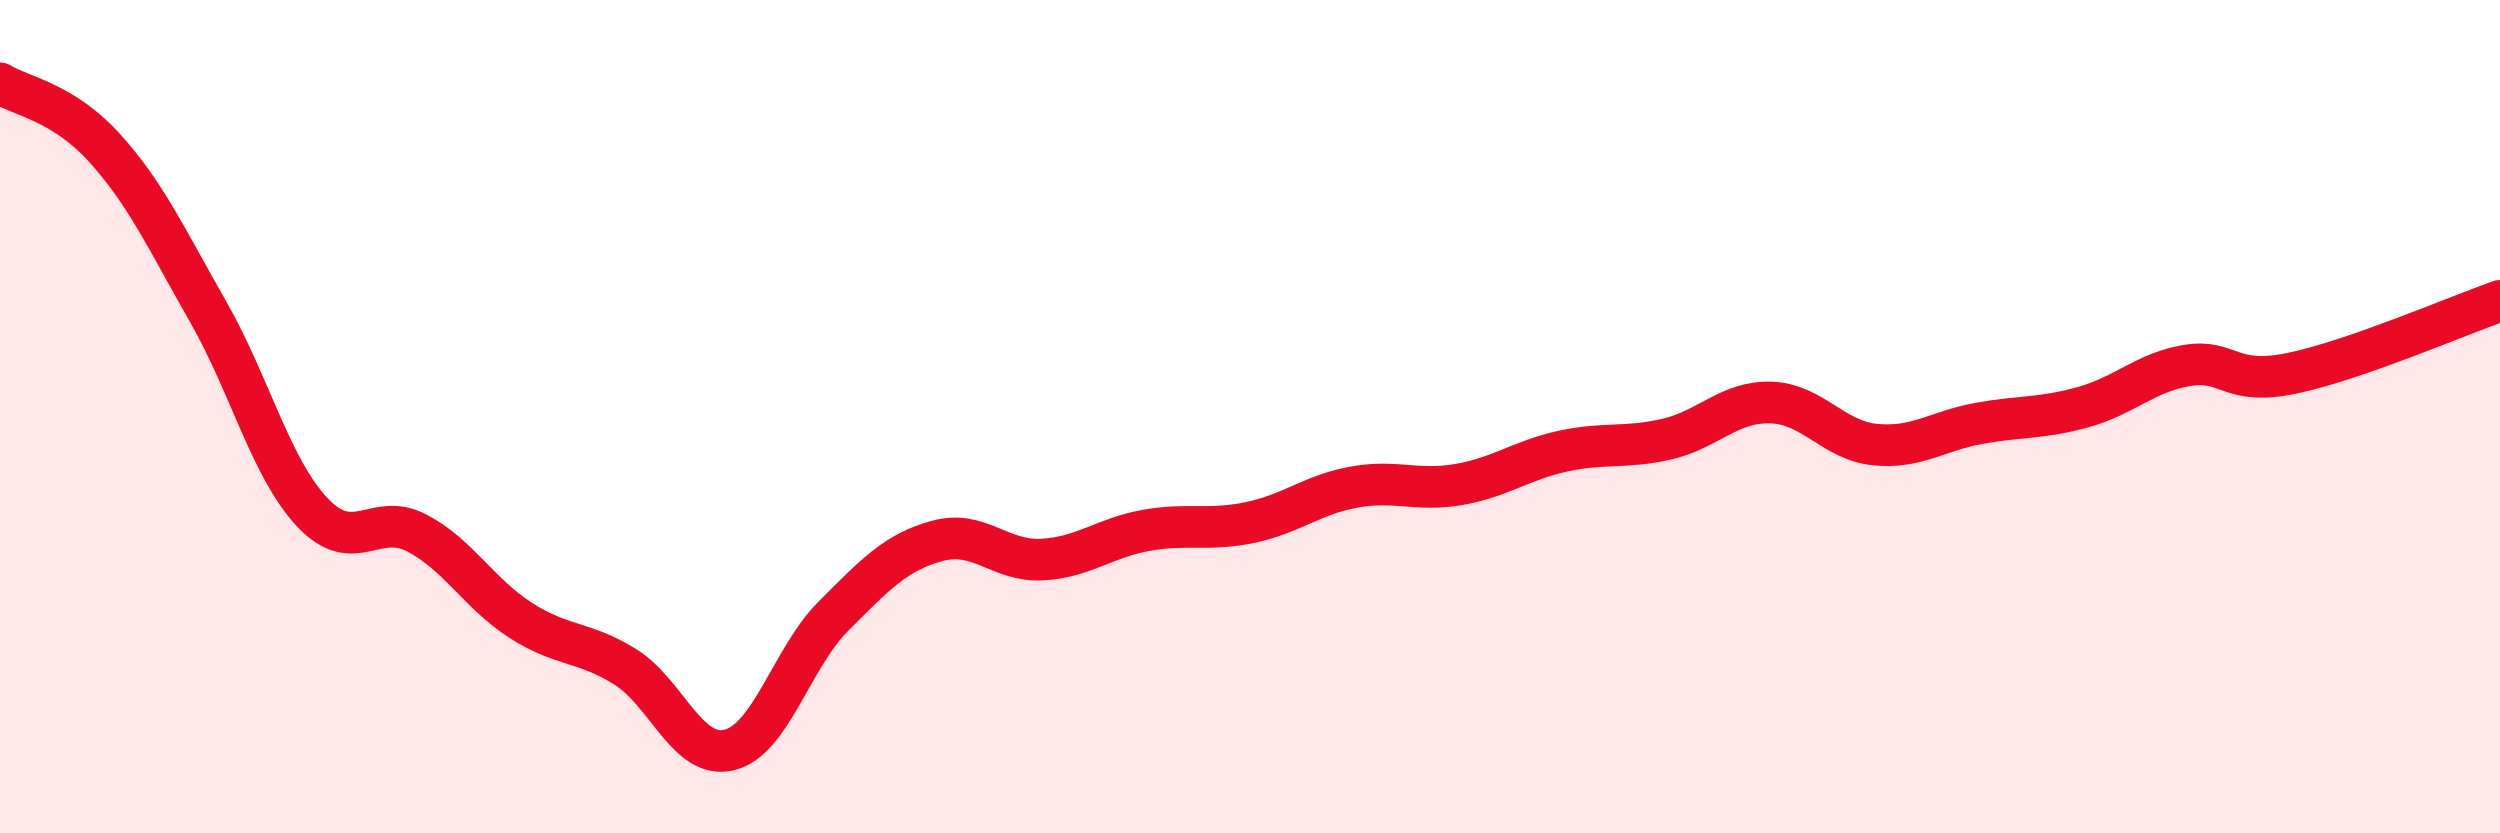 
    <svg width="60" height="20" viewBox="0 0 60 20" xmlns="http://www.w3.org/2000/svg">
      <path
        d="M 0,2 C 0.5,2.31 1.5,2.44 2.5,3.54 C 3.5,4.64 4,5.74 5,7.49 C 6,9.24 6.5,11.24 7.5,12.3 C 8.5,13.36 9,12.27 10,12.79 C 11,13.31 11.5,14.25 12.5,14.89 C 13.5,15.53 14,15.38 15,16 C 16,16.62 16.5,18.24 17.5,18 C 18.5,17.76 19,15.79 20,14.79 C 21,13.79 21.5,13.25 22.5,12.98 C 23.5,12.71 24,13.48 25,13.43 C 26,13.38 26.5,12.91 27.5,12.73 C 28.5,12.55 29,12.75 30,12.54 C 31,12.33 31.5,11.87 32.5,11.69 C 33.5,11.51 34,11.8 35,11.63 C 36,11.46 36.5,11.05 37.5,10.83 C 38.5,10.61 39,10.77 40,10.54 C 41,10.31 41.5,9.63 42.5,9.66 C 43.5,9.69 44,10.57 45,10.67 C 46,10.77 46.5,10.34 47.5,10.16 C 48.5,9.98 49,10.05 50,9.77 C 51,9.49 51.5,8.93 52.5,8.77 C 53.5,8.61 53.5,9.27 55,8.96 C 56.5,8.65 59,7.57 60,7.22L60 20L0 20Z"
        fill="#EB0A25"
        opacity="0.1"
        stroke-linecap="round"
        stroke-linejoin="round"
      />
      <path
        d="M 0,2 C 0.5,2.31 1.5,2.44 2.5,3.54 C 3.5,4.64 4,5.74 5,7.49 C 6,9.24 6.5,11.24 7.5,12.3 C 8.5,13.36 9,12.27 10,12.79 C 11,13.31 11.5,14.25 12.5,14.89 C 13.5,15.53 14,15.38 15,16 C 16,16.62 16.5,18.24 17.5,18 C 18.5,17.76 19,15.79 20,14.79 C 21,13.79 21.5,13.25 22.5,12.98 C 23.5,12.71 24,13.48 25,13.43 C 26,13.38 26.5,12.91 27.5,12.73 C 28.5,12.55 29,12.75 30,12.54 C 31,12.33 31.5,11.87 32.5,11.69 C 33.5,11.51 34,11.8 35,11.63 C 36,11.46 36.5,11.05 37.5,10.83 C 38.5,10.61 39,10.77 40,10.54 C 41,10.31 41.5,9.63 42.5,9.66 C 43.5,9.69 44,10.57 45,10.67 C 46,10.77 46.5,10.34 47.5,10.16 C 48.5,9.98 49,10.05 50,9.77 C 51,9.49 51.5,8.93 52.5,8.77 C 53.5,8.61 53.5,9.27 55,8.96 C 56.5,8.65 59,7.57 60,7.22"
        stroke="#EB0A25"
        stroke-width="1"
        fill="none"
        stroke-linecap="round"
        stroke-linejoin="round"
      />
    </svg>
  